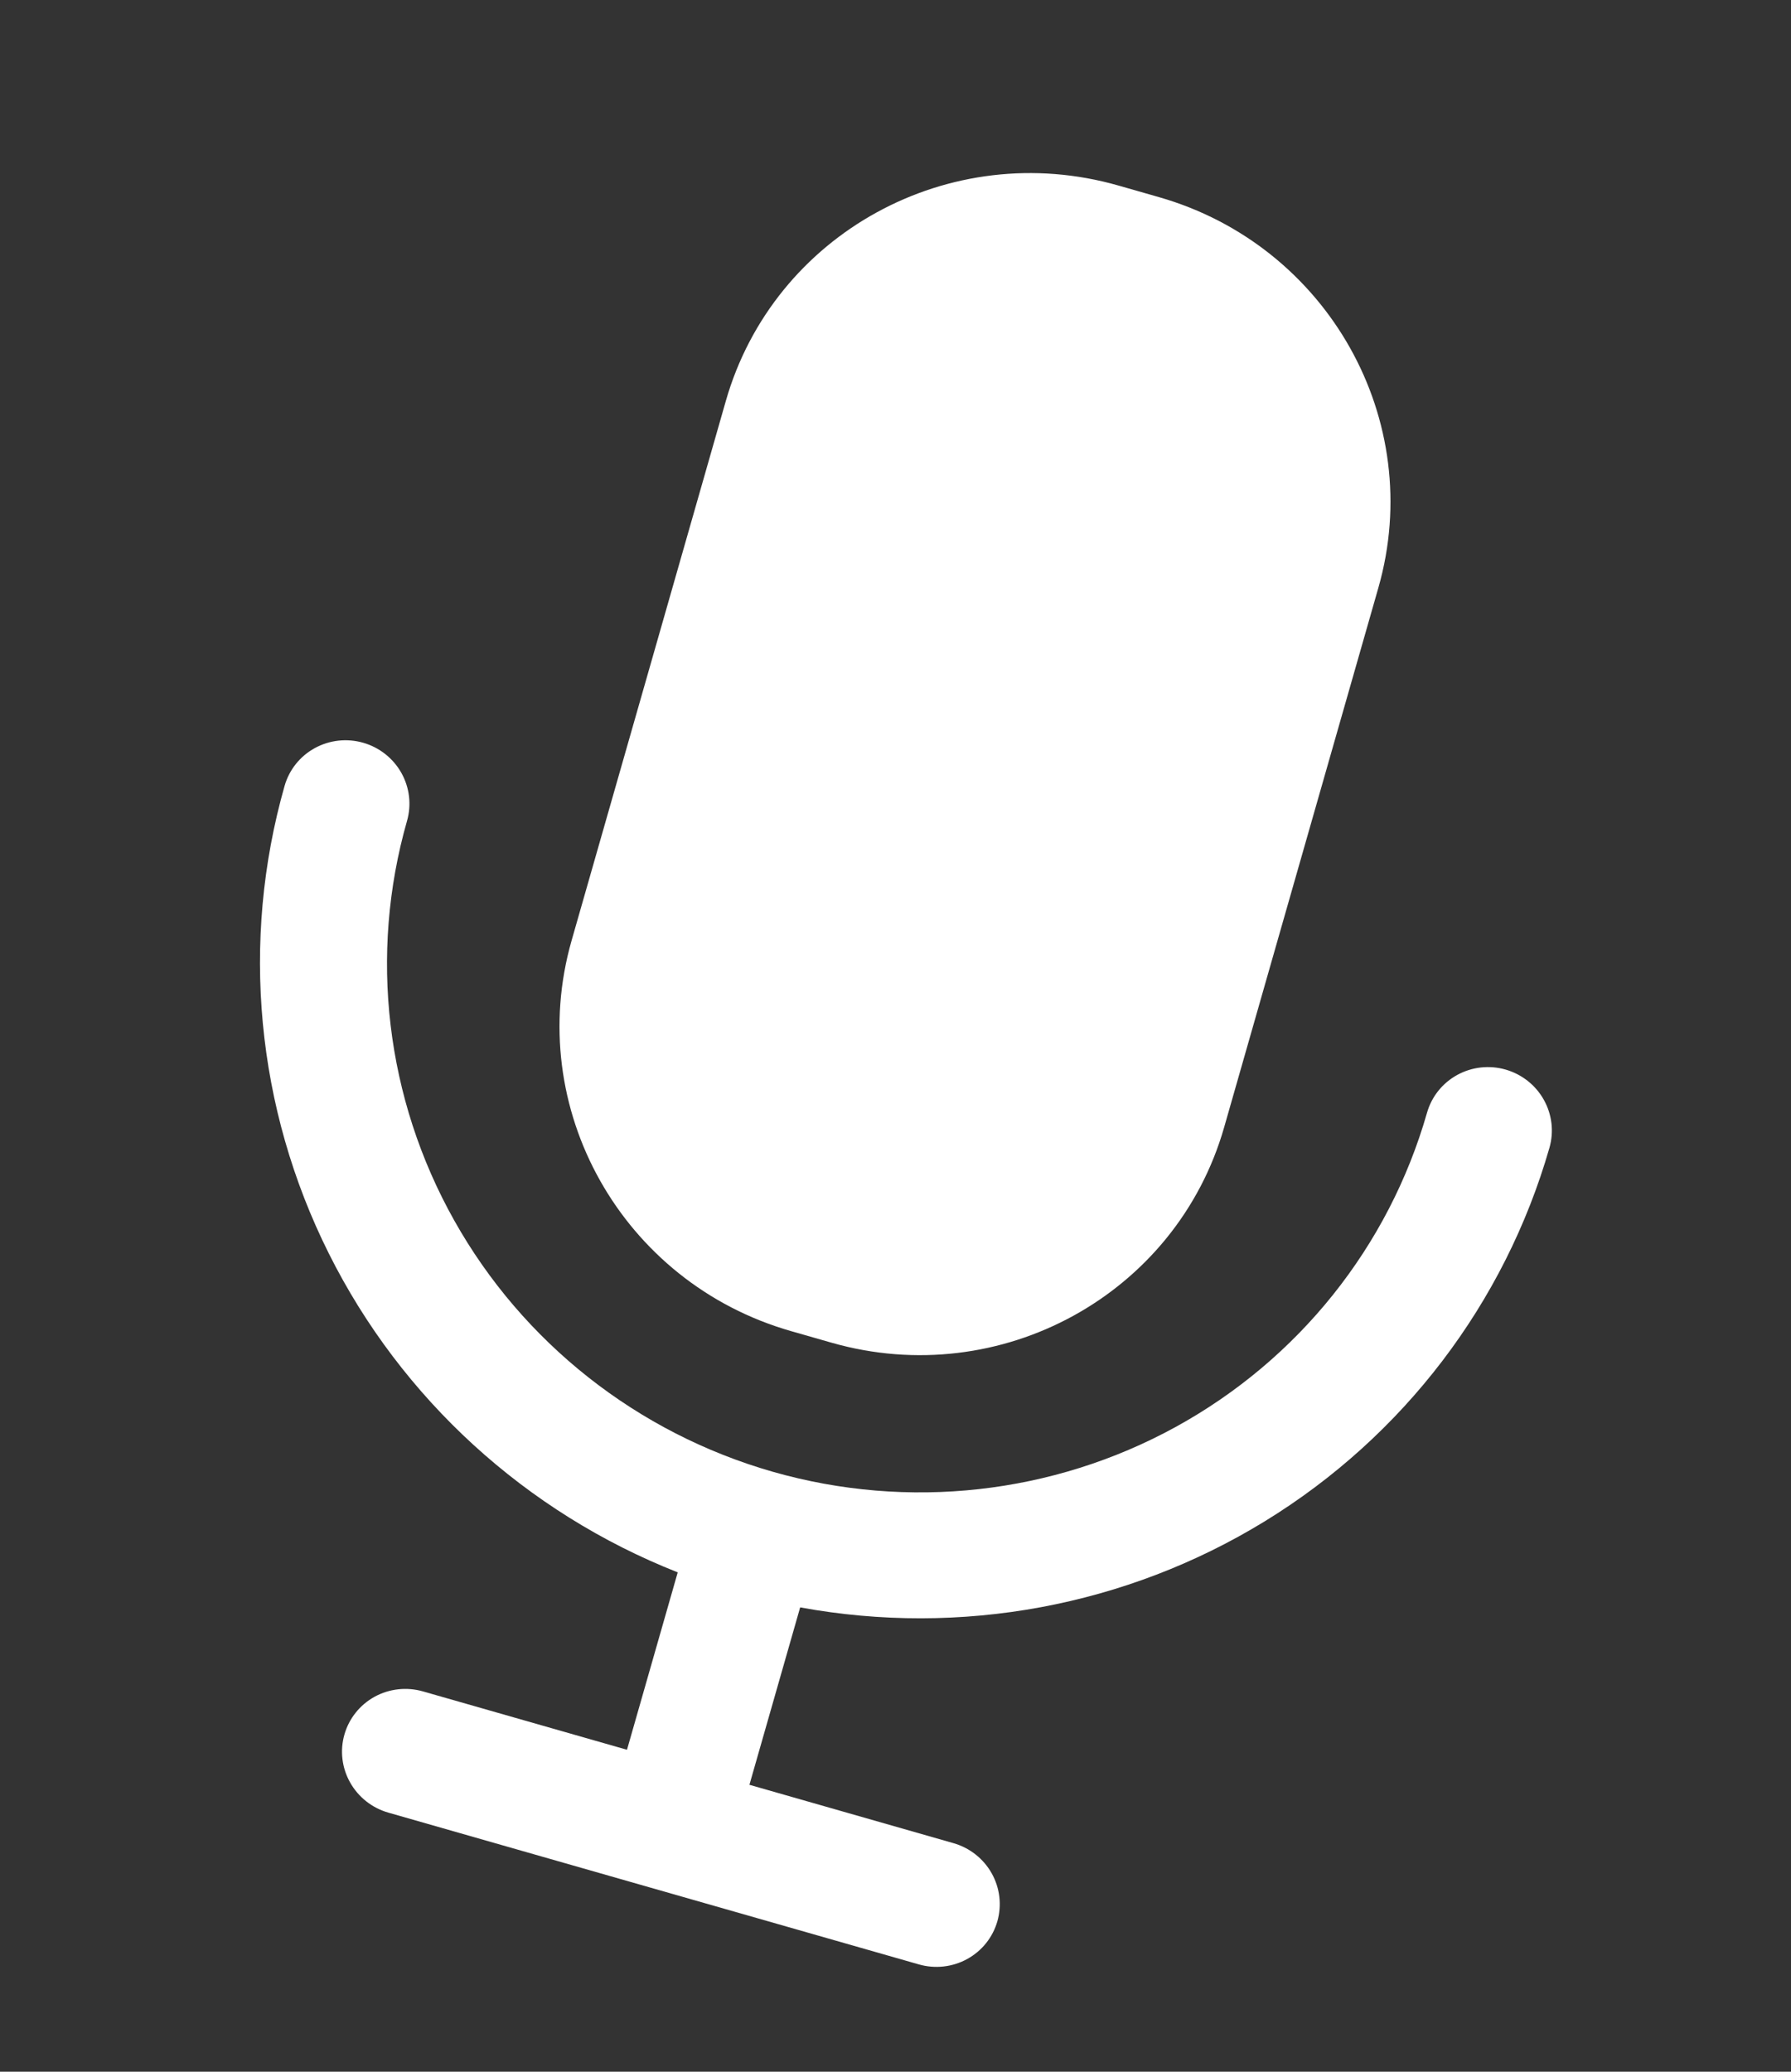 <svg width="64" height="74" viewBox="0 0 64 74" fill="none" xmlns="http://www.w3.org/2000/svg">
<rect x="0" y="0" width="64" height="74" fill="#333333" stroke="none"/>
<path d="M41.413 7.041L39.969 6.628C33.928 4.9 27.645 8.347 25.936 14.325L20.426 33.593C18.716 39.572 22.227 45.819 28.268 47.546L29.712 47.959C35.752 49.687 42.035 46.24 43.745 40.262L49.255 20.994C50.965 15.015 47.454 8.768 41.413 7.041Z" fill="white"/>
<path d="M53.801 38.204C53.221 38.038 52.599 38.107 52.073 38.396C51.546 38.685 51.158 39.169 50.994 39.744C49.626 44.527 46.394 48.566 42.009 50.971C37.624 53.376 32.445 53.951 27.612 52.569C22.778 51.186 18.686 47.961 16.236 43.601C13.785 39.241 13.177 34.104 14.545 29.32C14.709 28.746 14.636 28.13 14.342 27.606C14.048 27.083 13.557 26.696 12.977 26.53C12.396 26.364 11.775 26.433 11.248 26.722C10.722 27.01 10.334 27.495 10.17 28.069C8.589 33.626 9.152 39.578 11.748 44.769C14.343 49.961 18.788 54.022 24.218 56.163L22.405 62.5L15.114 60.415C14.534 60.249 13.912 60.318 13.386 60.606C12.86 60.895 12.472 61.38 12.308 61.954C12.143 62.528 12.216 63.145 12.511 63.668C12.805 64.192 13.296 64.579 13.876 64.745L32.833 70.166C33.413 70.332 34.035 70.263 34.562 69.974C35.088 69.685 35.476 69.201 35.64 68.626C35.804 68.052 35.731 67.436 35.437 66.912C35.143 66.389 34.652 66.002 34.072 65.836L26.78 63.751L28.593 57.414C34.334 58.467 40.253 57.37 45.201 54.336C50.149 51.302 53.773 46.547 55.369 40.995C55.533 40.42 55.46 39.804 55.166 39.281C54.872 38.757 54.381 38.37 53.801 38.204Z" fill="white"/>
</svg>
